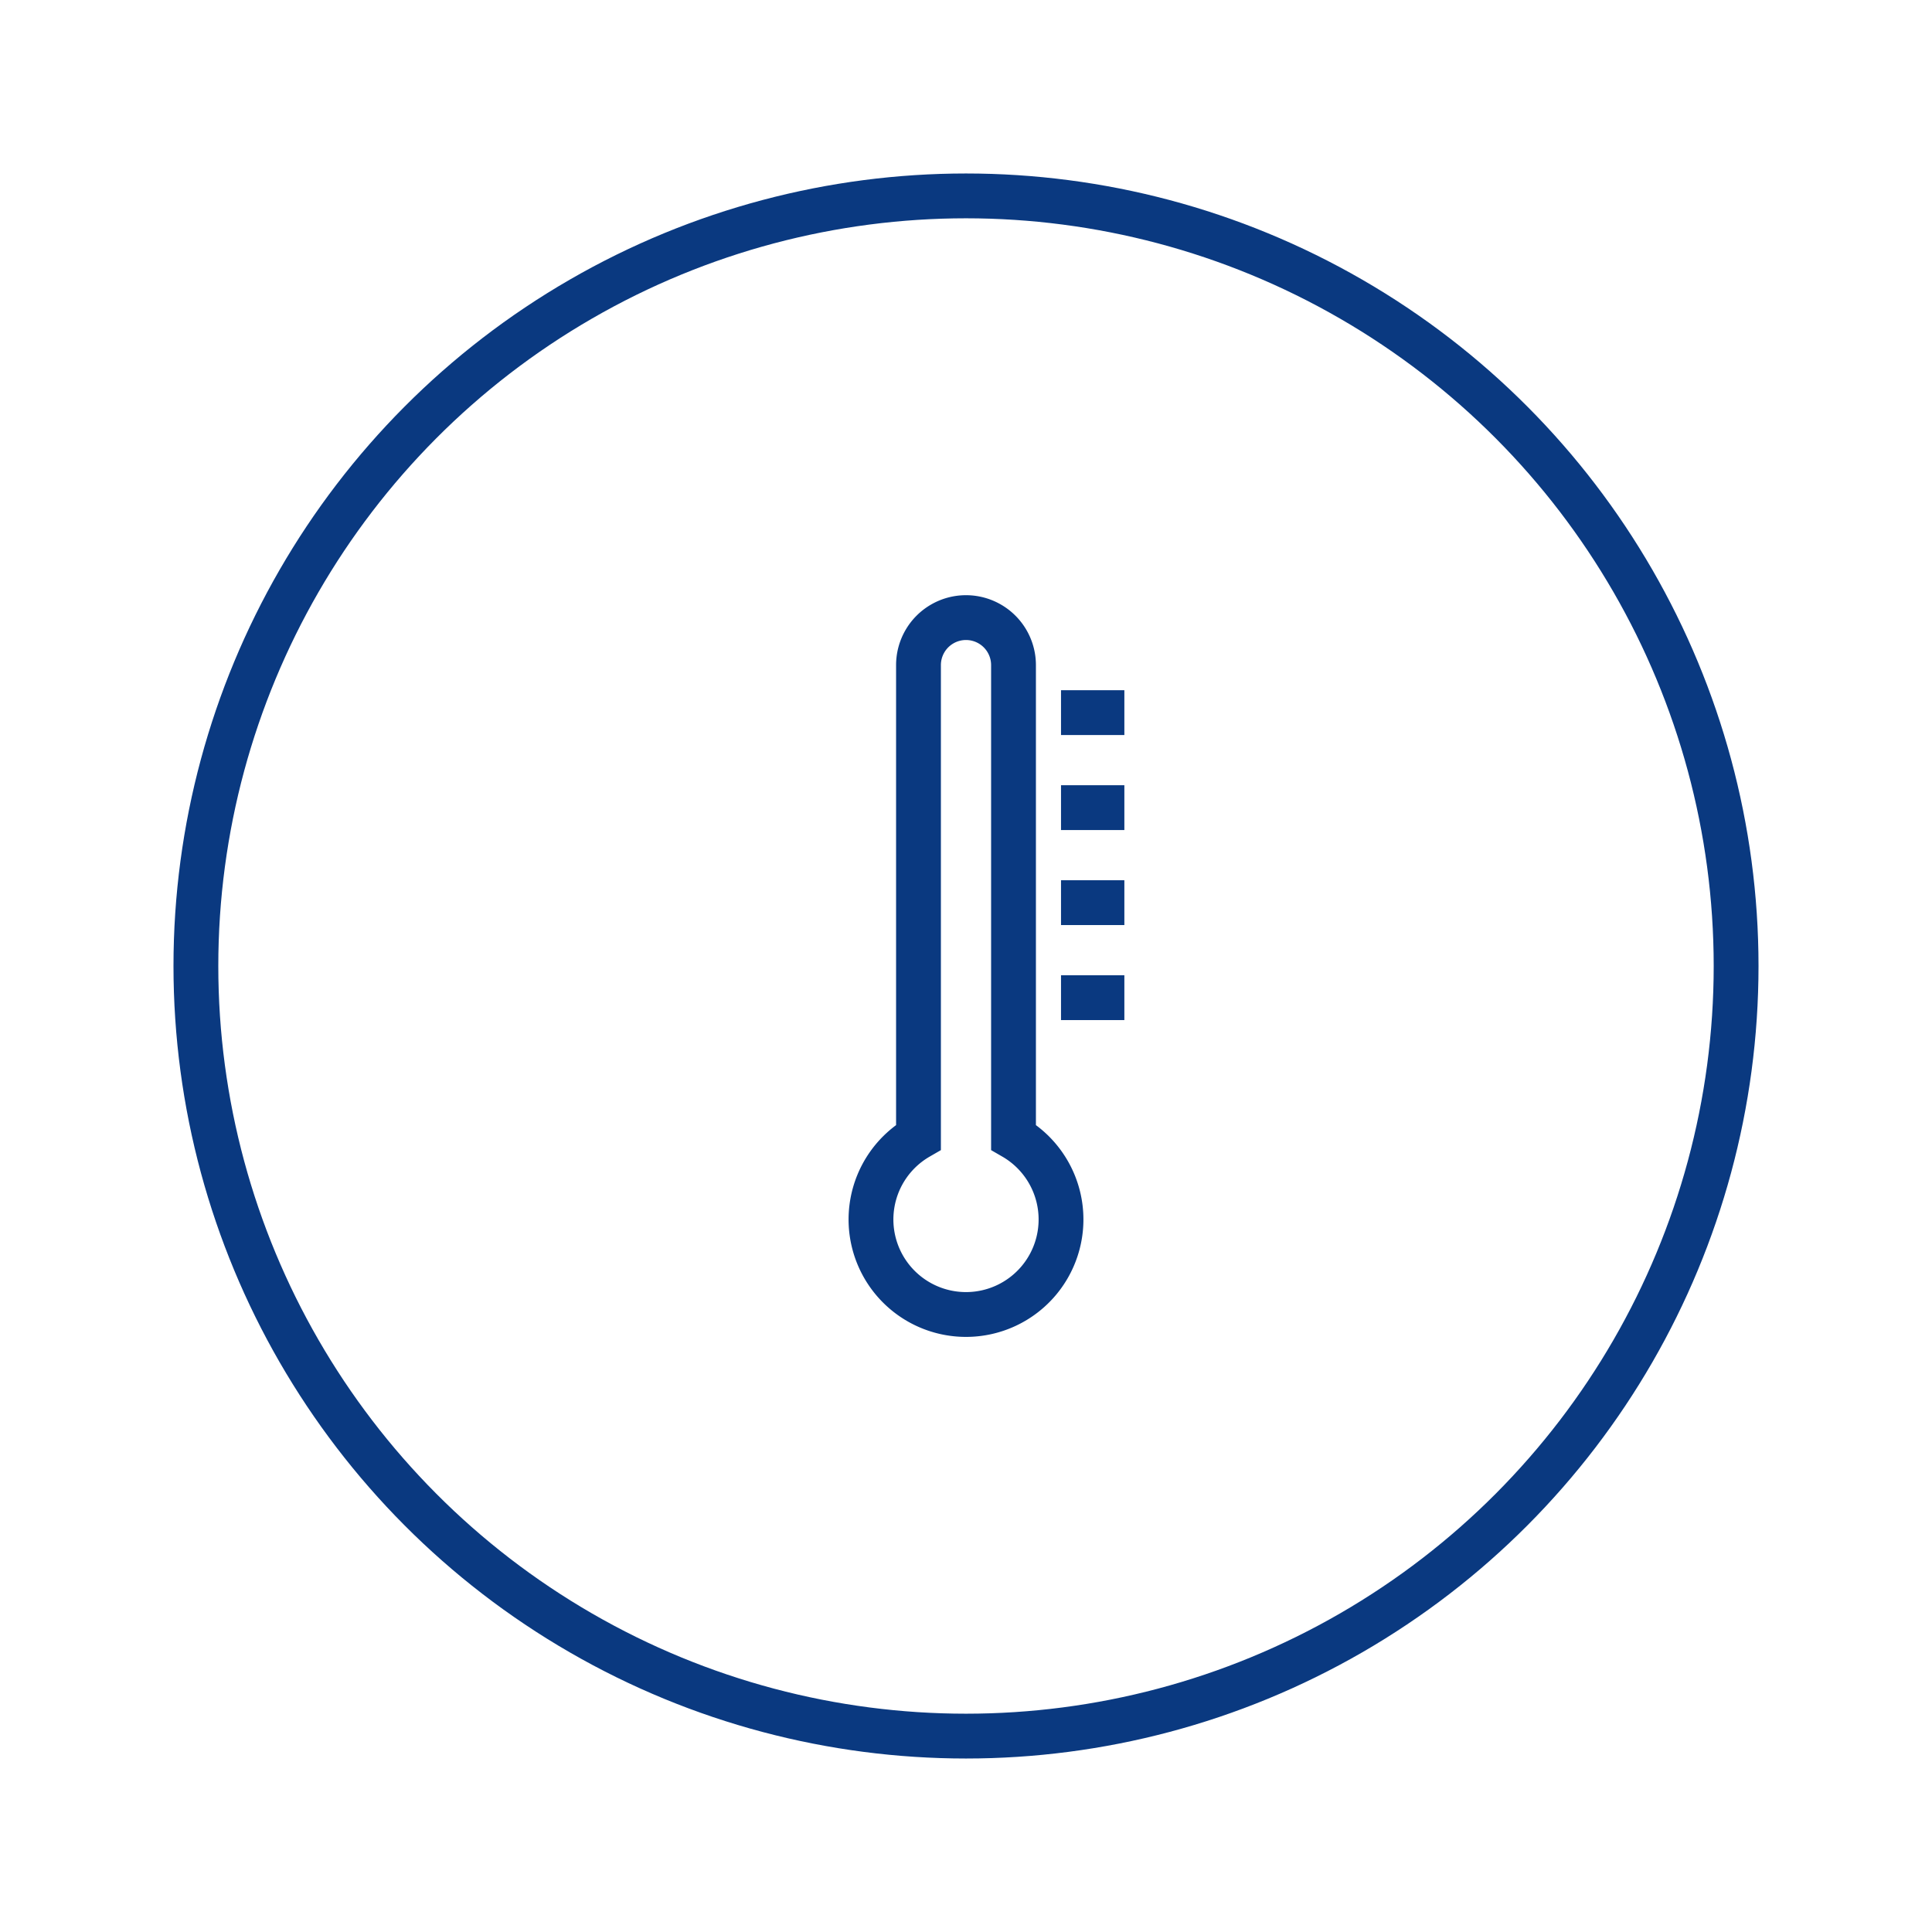 <?xml version="1.0" encoding="UTF-8"?> <svg xmlns="http://www.w3.org/2000/svg" id="Layer_1" data-name="Layer 1" viewBox="0 0 122 122"><defs><style>.cls-1{fill:none;stroke:#0a3980;stroke-width:2.83px;}</style></defs><circle class="cls-1" cx="61" cy="61" r="48.63"></circle><line class="cls-1" x1="67" y1="45" x2="71" y2="45"></line><line class="cls-1" x1="67" y1="51" x2="71" y2="51"></line><line class="cls-1" x1="67" y1="57" x2="71" y2="57"></line><line class="cls-1" x1="67" y1="63" x2="71" y2="63"></line><path class="cls-1" d="M64,71.81V42a3,3,0,0,0-6,0V71.81a6,6,0,1,0,6,0Z"></path></svg> 